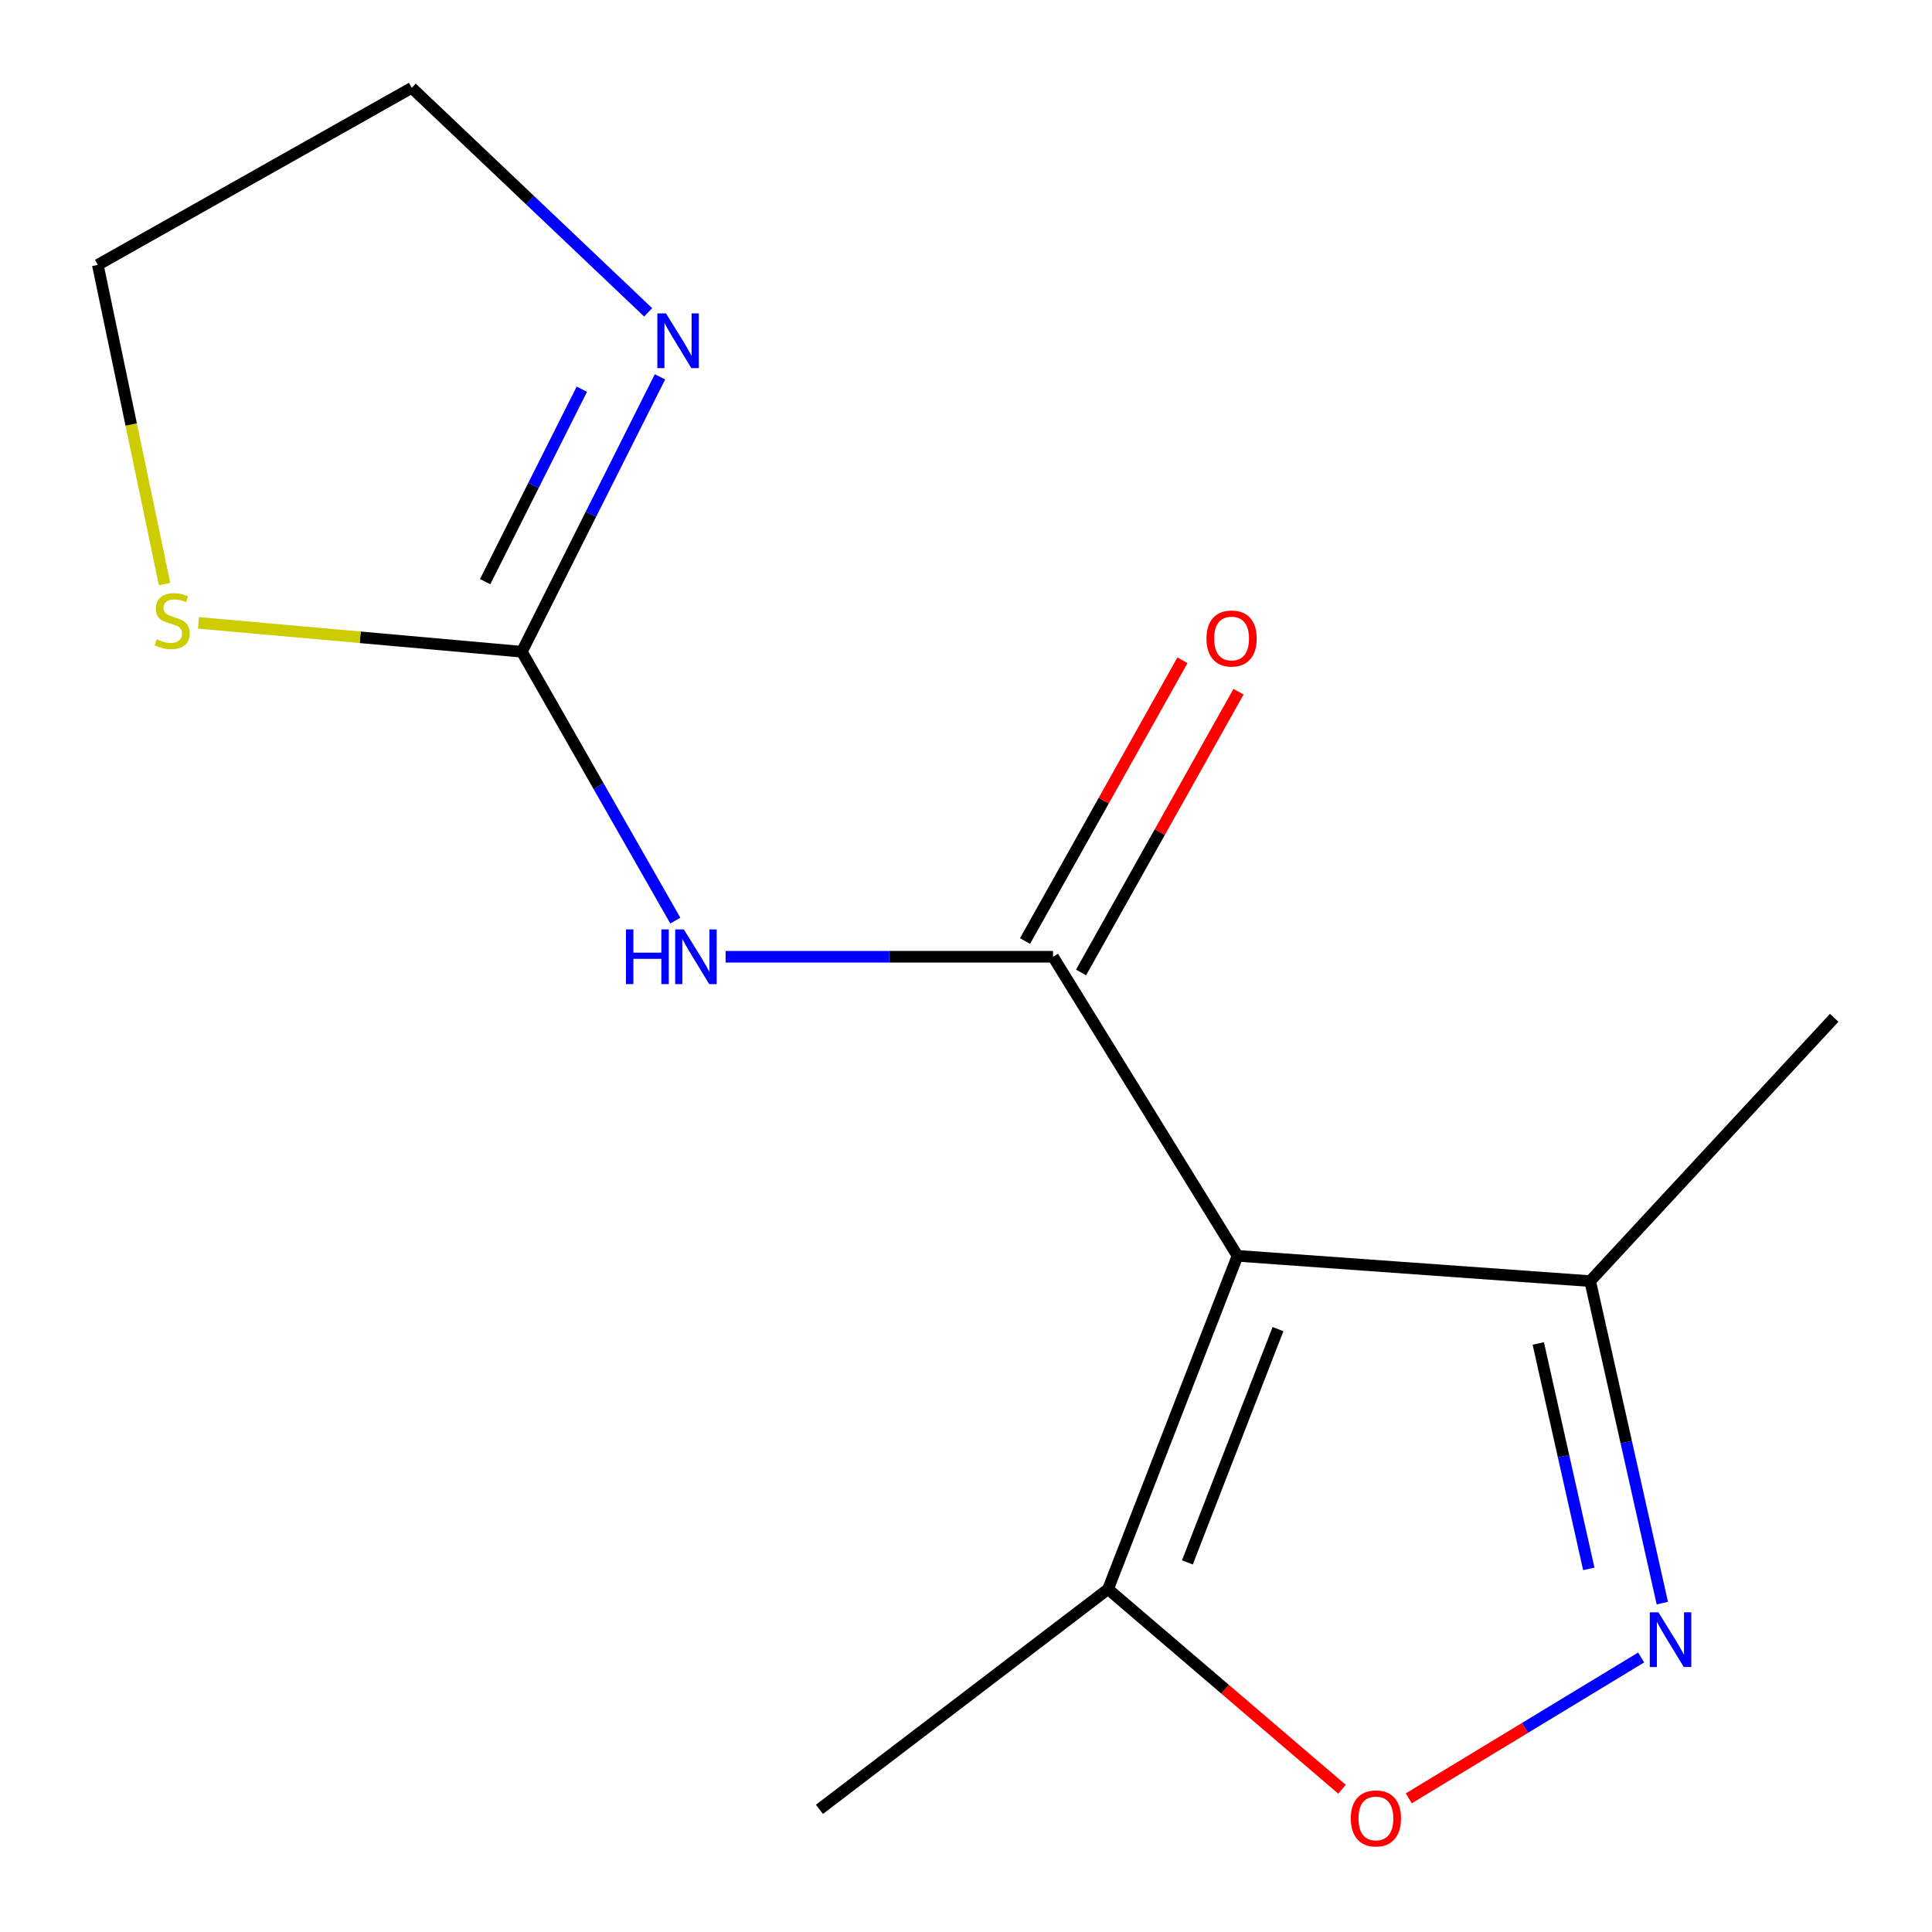 <?xml version='1.0' encoding='iso-8859-1'?>
<svg version='1.1' baseProfile='full'
              xmlns='http://www.w3.org/2000/svg'
                      xmlns:rdkit='http://www.rdkit.org/xml'
                      xmlns:xlink='http://www.w3.org/1999/xlink'
                  xml:space='preserve'
width='1000px' height='1000px' viewBox='0 0 1000 1000'>
<!-- END OF HEADER -->
<rect style='opacity:1.0;fill:#FFFFFF;stroke:none' width='1000' height='1000' x='0' y='0'> </rect>
<path class='bond-0' d='M 640.538,650.019 L 545.054,495.214' style='fill:none;fill-rule:evenodd;stroke:#000000;stroke-width:6px;stroke-linecap:butt;stroke-linejoin:miter;stroke-opacity:1' />
<path class='bond-5' d='M 640.538,650.019 L 573.531,822.527' style='fill:none;fill-rule:evenodd;stroke:#000000;stroke-width:6px;stroke-linecap:butt;stroke-linejoin:miter;stroke-opacity:1' />
<path class='bond-5' d='M 661.494,687.939 L 614.588,808.694' style='fill:none;fill-rule:evenodd;stroke:#000000;stroke-width:6px;stroke-linecap:butt;stroke-linejoin:miter;stroke-opacity:1' />
<path class='bond-6' d='M 640.538,650.019 L 823.062,663.102' style='fill:none;fill-rule:evenodd;stroke:#000000;stroke-width:6px;stroke-linecap:butt;stroke-linejoin:miter;stroke-opacity:1' />
<path class='bond-1' d='M 545.054,495.214 L 460.317,495.214' style='fill:none;fill-rule:evenodd;stroke:#000000;stroke-width:6px;stroke-linecap:butt;stroke-linejoin:miter;stroke-opacity:1' />
<path class='bond-1' d='M 460.317,495.214 L 375.58,495.214' style='fill:none;fill-rule:evenodd;stroke:#0000FF;stroke-width:6px;stroke-linecap:butt;stroke-linejoin:miter;stroke-opacity:1' />
<path class='bond-9' d='M 559.56,503.349 L 600.306,430.69' style='fill:none;fill-rule:evenodd;stroke:#000000;stroke-width:6px;stroke-linecap:butt;stroke-linejoin:miter;stroke-opacity:1' />
<path class='bond-9' d='M 600.306,430.69 L 641.051,358.03' style='fill:none;fill-rule:evenodd;stroke:#FF0000;stroke-width:6px;stroke-linecap:butt;stroke-linejoin:miter;stroke-opacity:1' />
<path class='bond-9' d='M 530.547,487.079 L 571.293,414.42' style='fill:none;fill-rule:evenodd;stroke:#000000;stroke-width:6px;stroke-linecap:butt;stroke-linejoin:miter;stroke-opacity:1' />
<path class='bond-9' d='M 571.293,414.42 L 612.038,341.761' style='fill:none;fill-rule:evenodd;stroke:#FF0000;stroke-width:6px;stroke-linecap:butt;stroke-linejoin:miter;stroke-opacity:1' />
<path class='bond-3' d='M 349.544,476.509 L 309.828,406.926' style='fill:none;fill-rule:evenodd;stroke:#0000FF;stroke-width:6px;stroke-linecap:butt;stroke-linejoin:miter;stroke-opacity:1' />
<path class='bond-3' d='M 309.828,406.926 L 270.112,337.342' style='fill:none;fill-rule:evenodd;stroke:#000000;stroke-width:6px;stroke-linecap:butt;stroke-linejoin:miter;stroke-opacity:1' />
<path class='bond-2' d='M 860.421,829.779 L 841.742,746.441' style='fill:none;fill-rule:evenodd;stroke:#0000FF;stroke-width:6px;stroke-linecap:butt;stroke-linejoin:miter;stroke-opacity:1' />
<path class='bond-2' d='M 841.742,746.441 L 823.062,663.102' style='fill:none;fill-rule:evenodd;stroke:#000000;stroke-width:6px;stroke-linecap:butt;stroke-linejoin:miter;stroke-opacity:1' />
<path class='bond-2' d='M 822.359,812.053 L 809.283,753.716' style='fill:none;fill-rule:evenodd;stroke:#0000FF;stroke-width:6px;stroke-linecap:butt;stroke-linejoin:miter;stroke-opacity:1' />
<path class='bond-2' d='M 809.283,753.716 L 796.208,695.379' style='fill:none;fill-rule:evenodd;stroke:#000000;stroke-width:6px;stroke-linecap:butt;stroke-linejoin:miter;stroke-opacity:1' />
<path class='bond-14' d='M 849.462,857.906 L 789.321,894.361' style='fill:none;fill-rule:evenodd;stroke:#0000FF;stroke-width:6px;stroke-linecap:butt;stroke-linejoin:miter;stroke-opacity:1' />
<path class='bond-14' d='M 789.321,894.361 L 729.179,930.816' style='fill:none;fill-rule:evenodd;stroke:#FF0000;stroke-width:6px;stroke-linecap:butt;stroke-linejoin:miter;stroke-opacity:1' />
<path class='bond-7' d='M 270.112,337.342 L 305.858,266.194' style='fill:none;fill-rule:evenodd;stroke:#000000;stroke-width:6px;stroke-linecap:butt;stroke-linejoin:miter;stroke-opacity:1' />
<path class='bond-7' d='M 305.858,266.194 L 341.603,195.047' style='fill:none;fill-rule:evenodd;stroke:#0000FF;stroke-width:6px;stroke-linecap:butt;stroke-linejoin:miter;stroke-opacity:1' />
<path class='bond-7' d='M 251.113,301.064 L 276.135,251.261' style='fill:none;fill-rule:evenodd;stroke:#000000;stroke-width:6px;stroke-linecap:butt;stroke-linejoin:miter;stroke-opacity:1' />
<path class='bond-7' d='M 276.135,251.261 L 301.156,201.458' style='fill:none;fill-rule:evenodd;stroke:#0000FF;stroke-width:6px;stroke-linecap:butt;stroke-linejoin:miter;stroke-opacity:1' />
<path class='bond-8' d='M 270.112,337.342 L 186.429,329.865' style='fill:none;fill-rule:evenodd;stroke:#000000;stroke-width:6px;stroke-linecap:butt;stroke-linejoin:miter;stroke-opacity:1' />
<path class='bond-8' d='M 186.429,329.865 L 102.745,322.389' style='fill:none;fill-rule:evenodd;stroke:#CCCC00;stroke-width:6px;stroke-linecap:butt;stroke-linejoin:miter;stroke-opacity:1' />
<path class='bond-4' d='M 694.605,926.106 L 634.068,874.316' style='fill:none;fill-rule:evenodd;stroke:#FF0000;stroke-width:6px;stroke-linecap:butt;stroke-linejoin:miter;stroke-opacity:1' />
<path class='bond-4' d='M 634.068,874.316 L 573.531,822.527' style='fill:none;fill-rule:evenodd;stroke:#000000;stroke-width:6px;stroke-linecap:butt;stroke-linejoin:miter;stroke-opacity:1' />
<path class='bond-11' d='M 573.531,822.527 L 424.141,936.51' style='fill:none;fill-rule:evenodd;stroke:#000000;stroke-width:6px;stroke-linecap:butt;stroke-linejoin:miter;stroke-opacity:1' />
<path class='bond-13' d='M 823.062,663.102 L 949.371,526.814' style='fill:none;fill-rule:evenodd;stroke:#000000;stroke-width:6px;stroke-linecap:butt;stroke-linejoin:miter;stroke-opacity:1' />
<path class='bond-10' d='M 335.486,161.669 L 274.304,103.562' style='fill:none;fill-rule:evenodd;stroke:#0000FF;stroke-width:6px;stroke-linecap:butt;stroke-linejoin:miter;stroke-opacity:1' />
<path class='bond-10' d='M 274.304,103.562 L 213.121,45.455' style='fill:none;fill-rule:evenodd;stroke:#000000;stroke-width:6px;stroke-linecap:butt;stroke-linejoin:miter;stroke-opacity:1' />
<path class='bond-12' d='M 85.186,302.35 L 67.907,219.723' style='fill:none;fill-rule:evenodd;stroke:#CCCC00;stroke-width:6px;stroke-linecap:butt;stroke-linejoin:miter;stroke-opacity:1' />
<path class='bond-12' d='M 67.907,219.723 L 50.629,137.095' style='fill:none;fill-rule:evenodd;stroke:#000000;stroke-width:6px;stroke-linecap:butt;stroke-linejoin:miter;stroke-opacity:1' />
<path class='bond-15' d='M 213.121,45.455 L 50.629,137.095' style='fill:none;fill-rule:evenodd;stroke:#000000;stroke-width:6px;stroke-linecap:butt;stroke-linejoin:miter;stroke-opacity:1' />
<path  class='atom-2' d='M 323.999 481.054
L 327.839 481.054
L 327.839 493.094
L 342.319 493.094
L 342.319 481.054
L 346.159 481.054
L 346.159 509.374
L 342.319 509.374
L 342.319 496.294
L 327.839 496.294
L 327.839 509.374
L 323.999 509.374
L 323.999 481.054
' fill='#0000FF'/>
<path  class='atom-2' d='M 353.959 481.054
L 363.239 496.054
Q 364.159 497.534, 365.639 500.214
Q 367.119 502.894, 367.199 503.054
L 367.199 481.054
L 370.959 481.054
L 370.959 509.374
L 367.079 509.374
L 357.119 492.974
Q 355.959 491.054, 354.719 488.854
Q 353.519 486.654, 353.159 485.974
L 353.159 509.374
L 349.479 509.374
L 349.479 481.054
L 353.959 481.054
' fill='#0000FF'/>
<path  class='atom-3' d='M 858.4 834.534
L 867.68 849.534
Q 868.6 851.014, 870.08 853.694
Q 871.56 856.374, 871.64 856.534
L 871.64 834.534
L 875.4 834.534
L 875.4 862.854
L 871.52 862.854
L 861.56 846.454
Q 860.4 844.534, 859.16 842.334
Q 857.96 840.134, 857.6 839.454
L 857.6 862.854
L 853.92 862.854
L 853.92 834.534
L 858.4 834.534
' fill='#0000FF'/>
<path  class='atom-5' d='M 699.166 941.209
Q 699.166 934.409, 702.526 930.609
Q 705.886 926.809, 712.166 926.809
Q 718.446 926.809, 721.806 930.609
Q 725.166 934.409, 725.166 941.209
Q 725.166 948.089, 721.766 952.009
Q 718.366 955.889, 712.166 955.889
Q 705.926 955.889, 702.526 952.009
Q 699.166 948.129, 699.166 941.209
M 712.166 952.689
Q 716.486 952.689, 718.806 949.809
Q 721.166 946.889, 721.166 941.209
Q 721.166 935.649, 718.806 932.849
Q 716.486 930.009, 712.166 930.009
Q 707.846 930.009, 705.486 932.809
Q 703.166 935.609, 703.166 941.209
Q 703.166 946.929, 705.486 949.809
Q 707.846 952.689, 712.166 952.689
' fill='#FF0000'/>
<path  class='atom-8' d='M 344.72 162.223
L 354 177.223
Q 354.92 178.703, 356.4 181.383
Q 357.88 184.063, 357.96 184.223
L 357.96 162.223
L 361.72 162.223
L 361.72 190.543
L 357.84 190.543
L 347.88 174.143
Q 346.72 172.223, 345.48 170.023
Q 344.28 167.823, 343.92 167.143
L 343.92 190.543
L 340.24 190.543
L 340.24 162.223
L 344.72 162.223
' fill='#0000FF'/>
<path  class='atom-9' d='M 81.122 330.892
Q 81.442 331.012, 82.762 331.572
Q 84.082 332.132, 85.522 332.492
Q 87.002 332.812, 88.442 332.812
Q 91.122 332.812, 92.682 331.532
Q 94.242 330.212, 94.242 327.932
Q 94.242 326.372, 93.442 325.412
Q 92.682 324.452, 91.482 323.932
Q 90.282 323.412, 88.282 322.812
Q 85.762 322.052, 84.242 321.332
Q 82.762 320.612, 81.682 319.092
Q 80.642 317.572, 80.642 315.012
Q 80.642 311.452, 83.042 309.252
Q 85.482 307.052, 90.282 307.052
Q 93.562 307.052, 97.282 308.612
L 96.362 311.692
Q 92.962 310.292, 90.402 310.292
Q 87.642 310.292, 86.122 311.452
Q 84.602 312.572, 84.642 314.532
Q 84.642 316.052, 85.402 316.972
Q 86.202 317.892, 87.322 318.412
Q 88.482 318.932, 90.402 319.532
Q 92.962 320.332, 94.482 321.132
Q 96.002 321.932, 97.082 323.572
Q 98.202 325.172, 98.202 327.932
Q 98.202 331.852, 95.562 333.972
Q 92.962 336.052, 88.602 336.052
Q 86.082 336.052, 84.162 335.492
Q 82.282 334.972, 80.042 334.052
L 81.122 330.892
' fill='#CCCC00'/>
<path  class='atom-10' d='M 624.471 330.492
Q 624.471 323.692, 627.831 319.892
Q 631.191 316.092, 637.471 316.092
Q 643.751 316.092, 647.111 319.892
Q 650.471 323.692, 650.471 330.492
Q 650.471 337.372, 647.071 341.292
Q 643.671 345.172, 637.471 345.172
Q 631.231 345.172, 627.831 341.292
Q 624.471 337.412, 624.471 330.492
M 637.471 341.972
Q 641.791 341.972, 644.111 339.092
Q 646.471 336.172, 646.471 330.492
Q 646.471 324.932, 644.111 322.132
Q 641.791 319.292, 637.471 319.292
Q 633.151 319.292, 630.791 322.092
Q 628.471 324.892, 628.471 330.492
Q 628.471 336.212, 630.791 339.092
Q 633.151 341.972, 637.471 341.972
' fill='#FF0000'/>
</svg>
